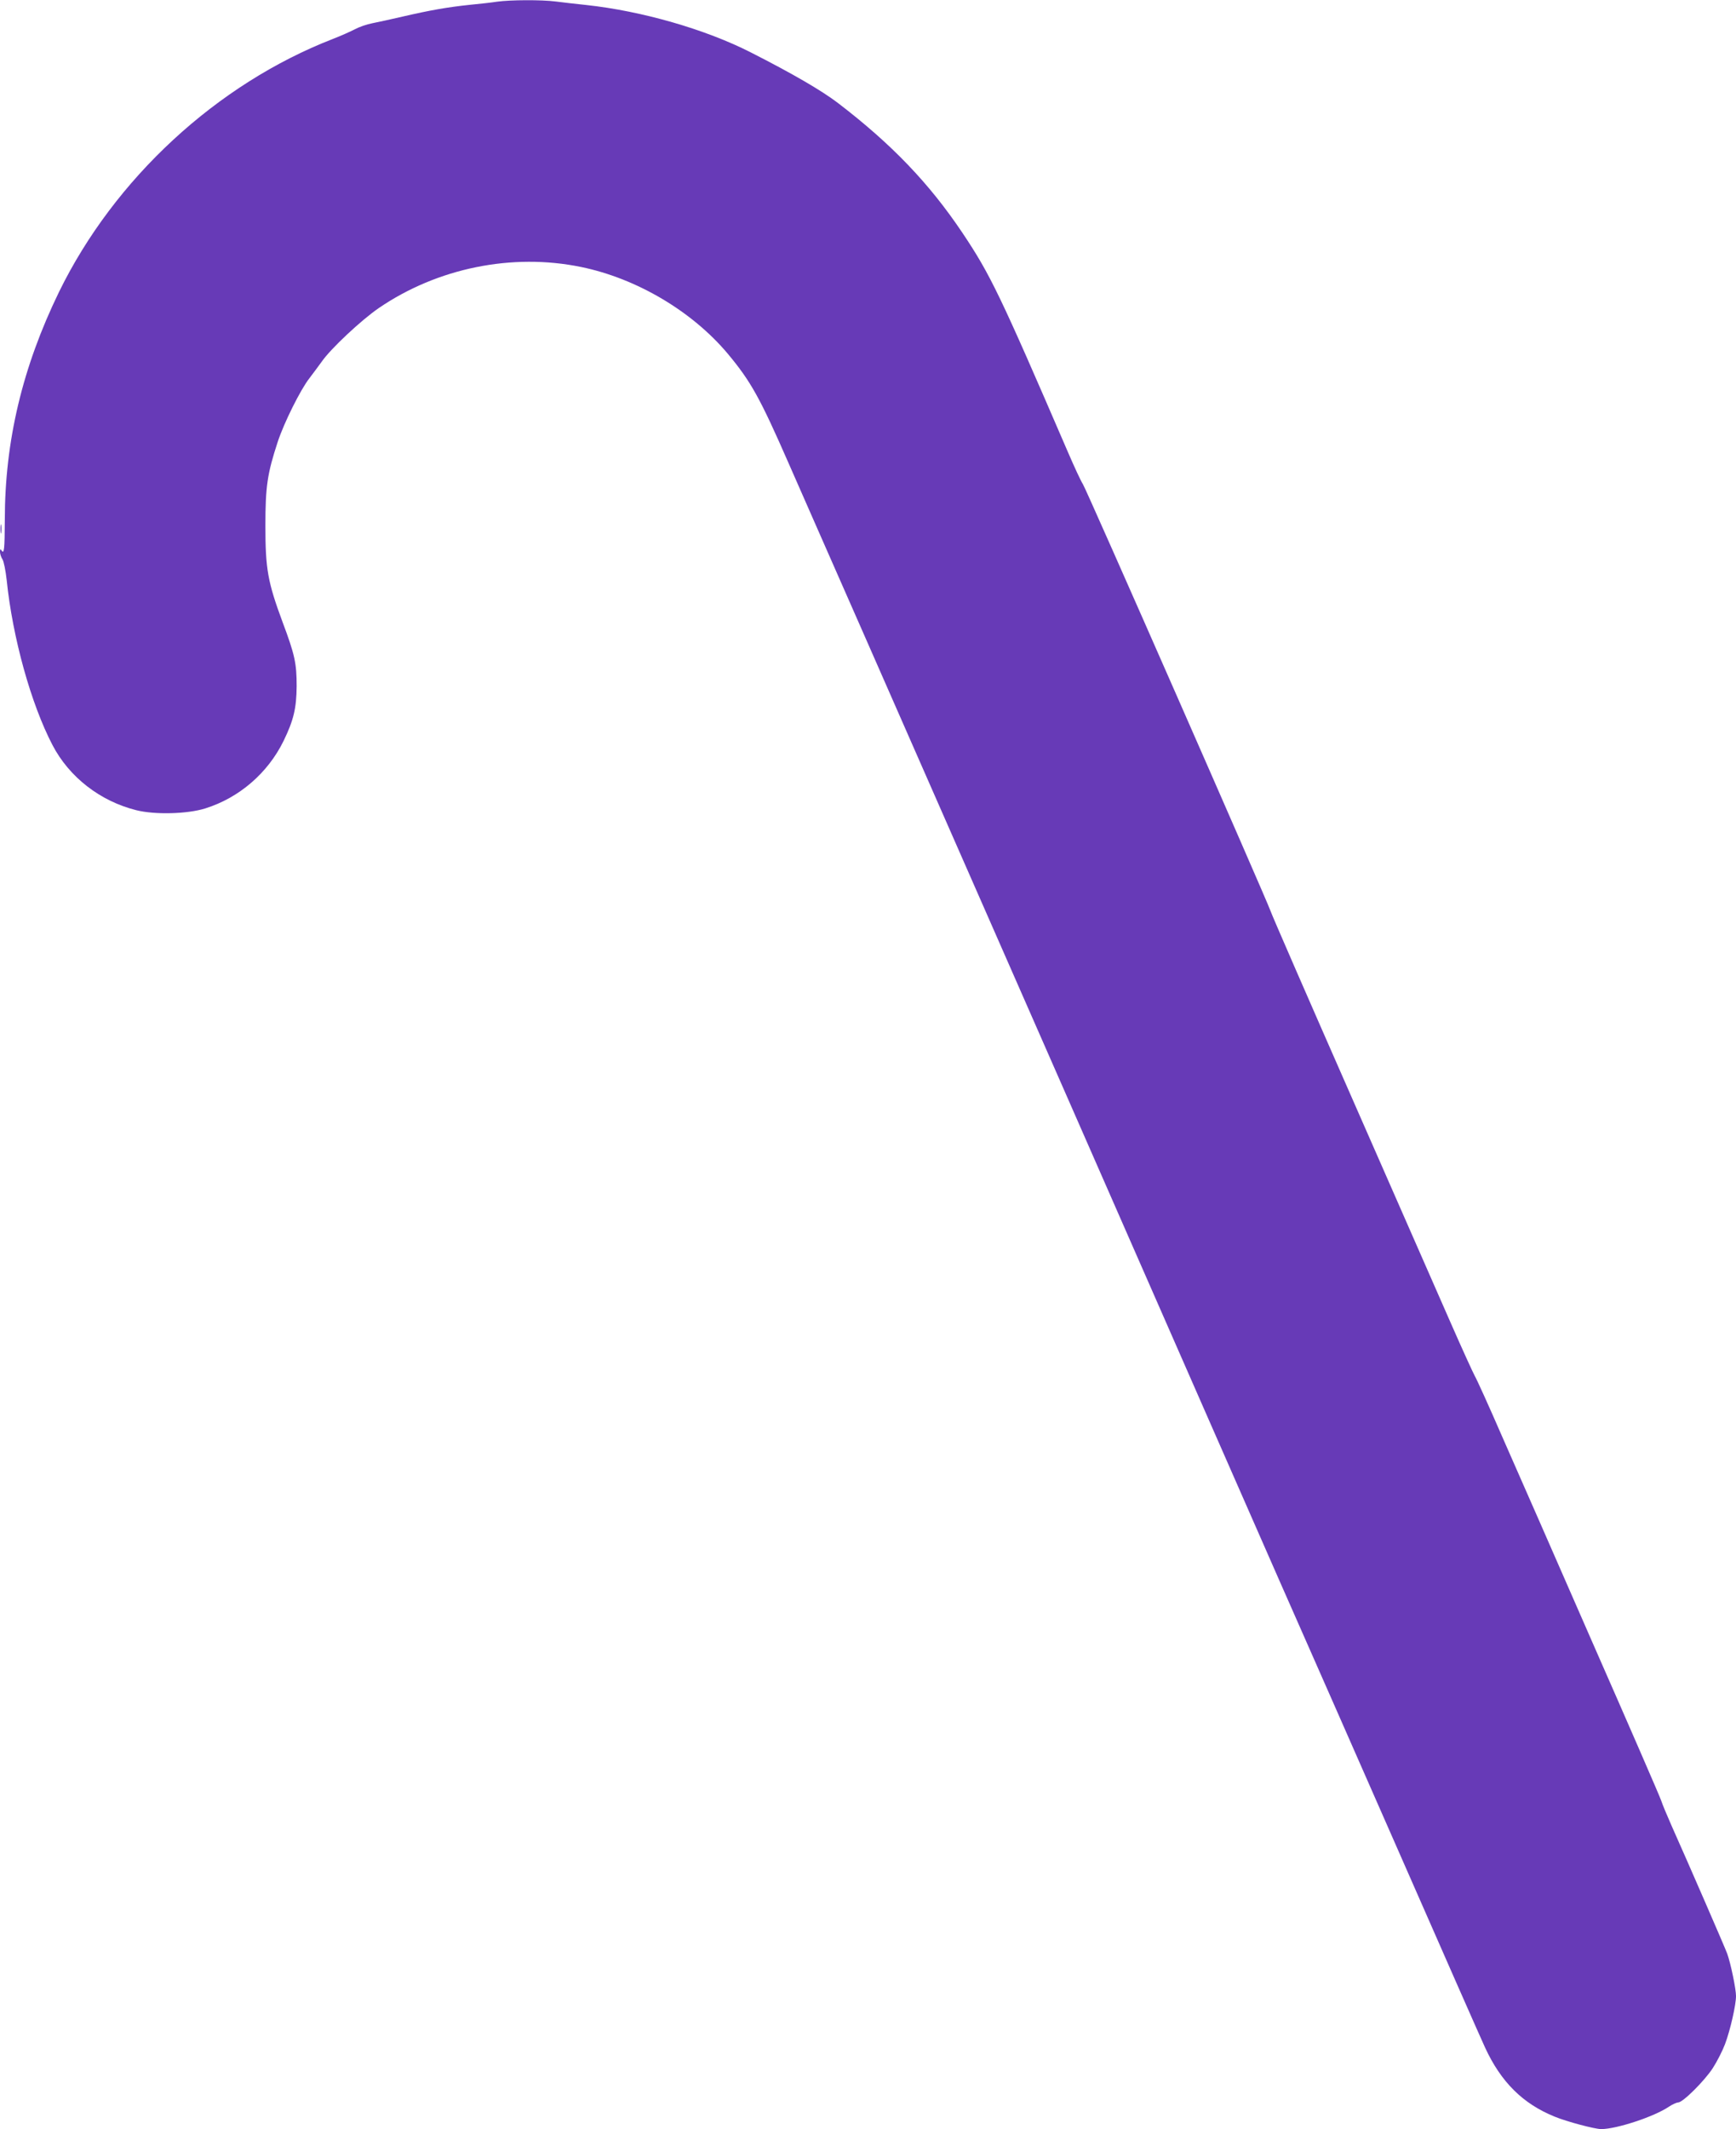 <?xml version="1.0" standalone="no"?>
<!DOCTYPE svg PUBLIC "-//W3C//DTD SVG 20010904//EN"
 "http://www.w3.org/TR/2001/REC-SVG-20010904/DTD/svg10.dtd">
<svg version="1.0" xmlns="http://www.w3.org/2000/svg"
 width="1044pt" height="1280pt" viewBox="0 0 1044 1280"
 preserveAspectRatio="xMidYMid meet">
<g transform="translate(0,1280) scale(0.1,-0.1)"
fill="#673ab7" stroke="none">
<path d="M2990 12790 c-30 -5 -104 -13 -165 -19 -134 -14 -241 -33 -405 -71
-69 -16 -151 -34 -182 -40 -32 -6 -78 -22 -104 -36 -25 -13 -85 -40 -132 -58
-698 -271 -1314 -840 -1647 -1521 -220 -452 -326 -897 -326 -1370 -1 -179 -4
-209 -20 -184 -6 10 -9 8 -9 -9 0 -12 7 -33 15 -45 8 -13 19 -68 25 -123 36
-350 147 -747 276 -994 101 -193 287 -337 504 -391 112 -28 307 -23 415 11
204 64 376 213 470 405 61 125 78 198 79 330 0 137 -11 189 -85 386 -89 240
-103 319 -103 579 0 236 12 314 74 503 38 116 138 316 190 382 21 28 55 73 75
101 53 77 238 250 343 322 353 241 802 332 1216 247 336 -69 669 -267 883
-522 139 -167 193 -264 366 -659 58 -131 262 -597 455 -1034 779 -1773 916
-2083 1202 -2735 164 -374 560 -1276 880 -2005 320 -729 593 -1350 607 -1380
14 -30 245 -557 515 -1170 269 -613 507 -1153 529 -1200 96 -208 228 -338 418
-415 72 -30 242 -75 280 -75 93 0 320 75 408 135 21 14 46 25 55 25 28 0 157
128 208 206 26 40 59 105 74 145 32 85 66 236 66 289 0 43 -32 197 -53 255
-14 38 -233 542 -335 770 -27 61 -55 128 -62 150 -7 22 -193 450 -413 950
-219 501 -464 1059 -544 1240 -79 182 -153 345 -164 363 -10 18 -75 160 -143
315 -68 155 -336 766 -596 1357 -260 591 -481 1098 -490 1125 -26 74 -1108
2536 -1128 2565 -10 14 -51 102 -91 195 -407 943 -465 1064 -633 1315 -200
298 -425 533 -749 781 -97 74 -272 176 -522 303 -274 140 -658 250 -992 286
-60 6 -143 16 -183 21 -86 11 -273 10 -352 -1z"/>
<path d="M3 9620 c0 -25 2 -35 4 -22 2 12 2 32 0 45 -2 12 -4 2 -4 -23z"/>
</g>
</svg>
